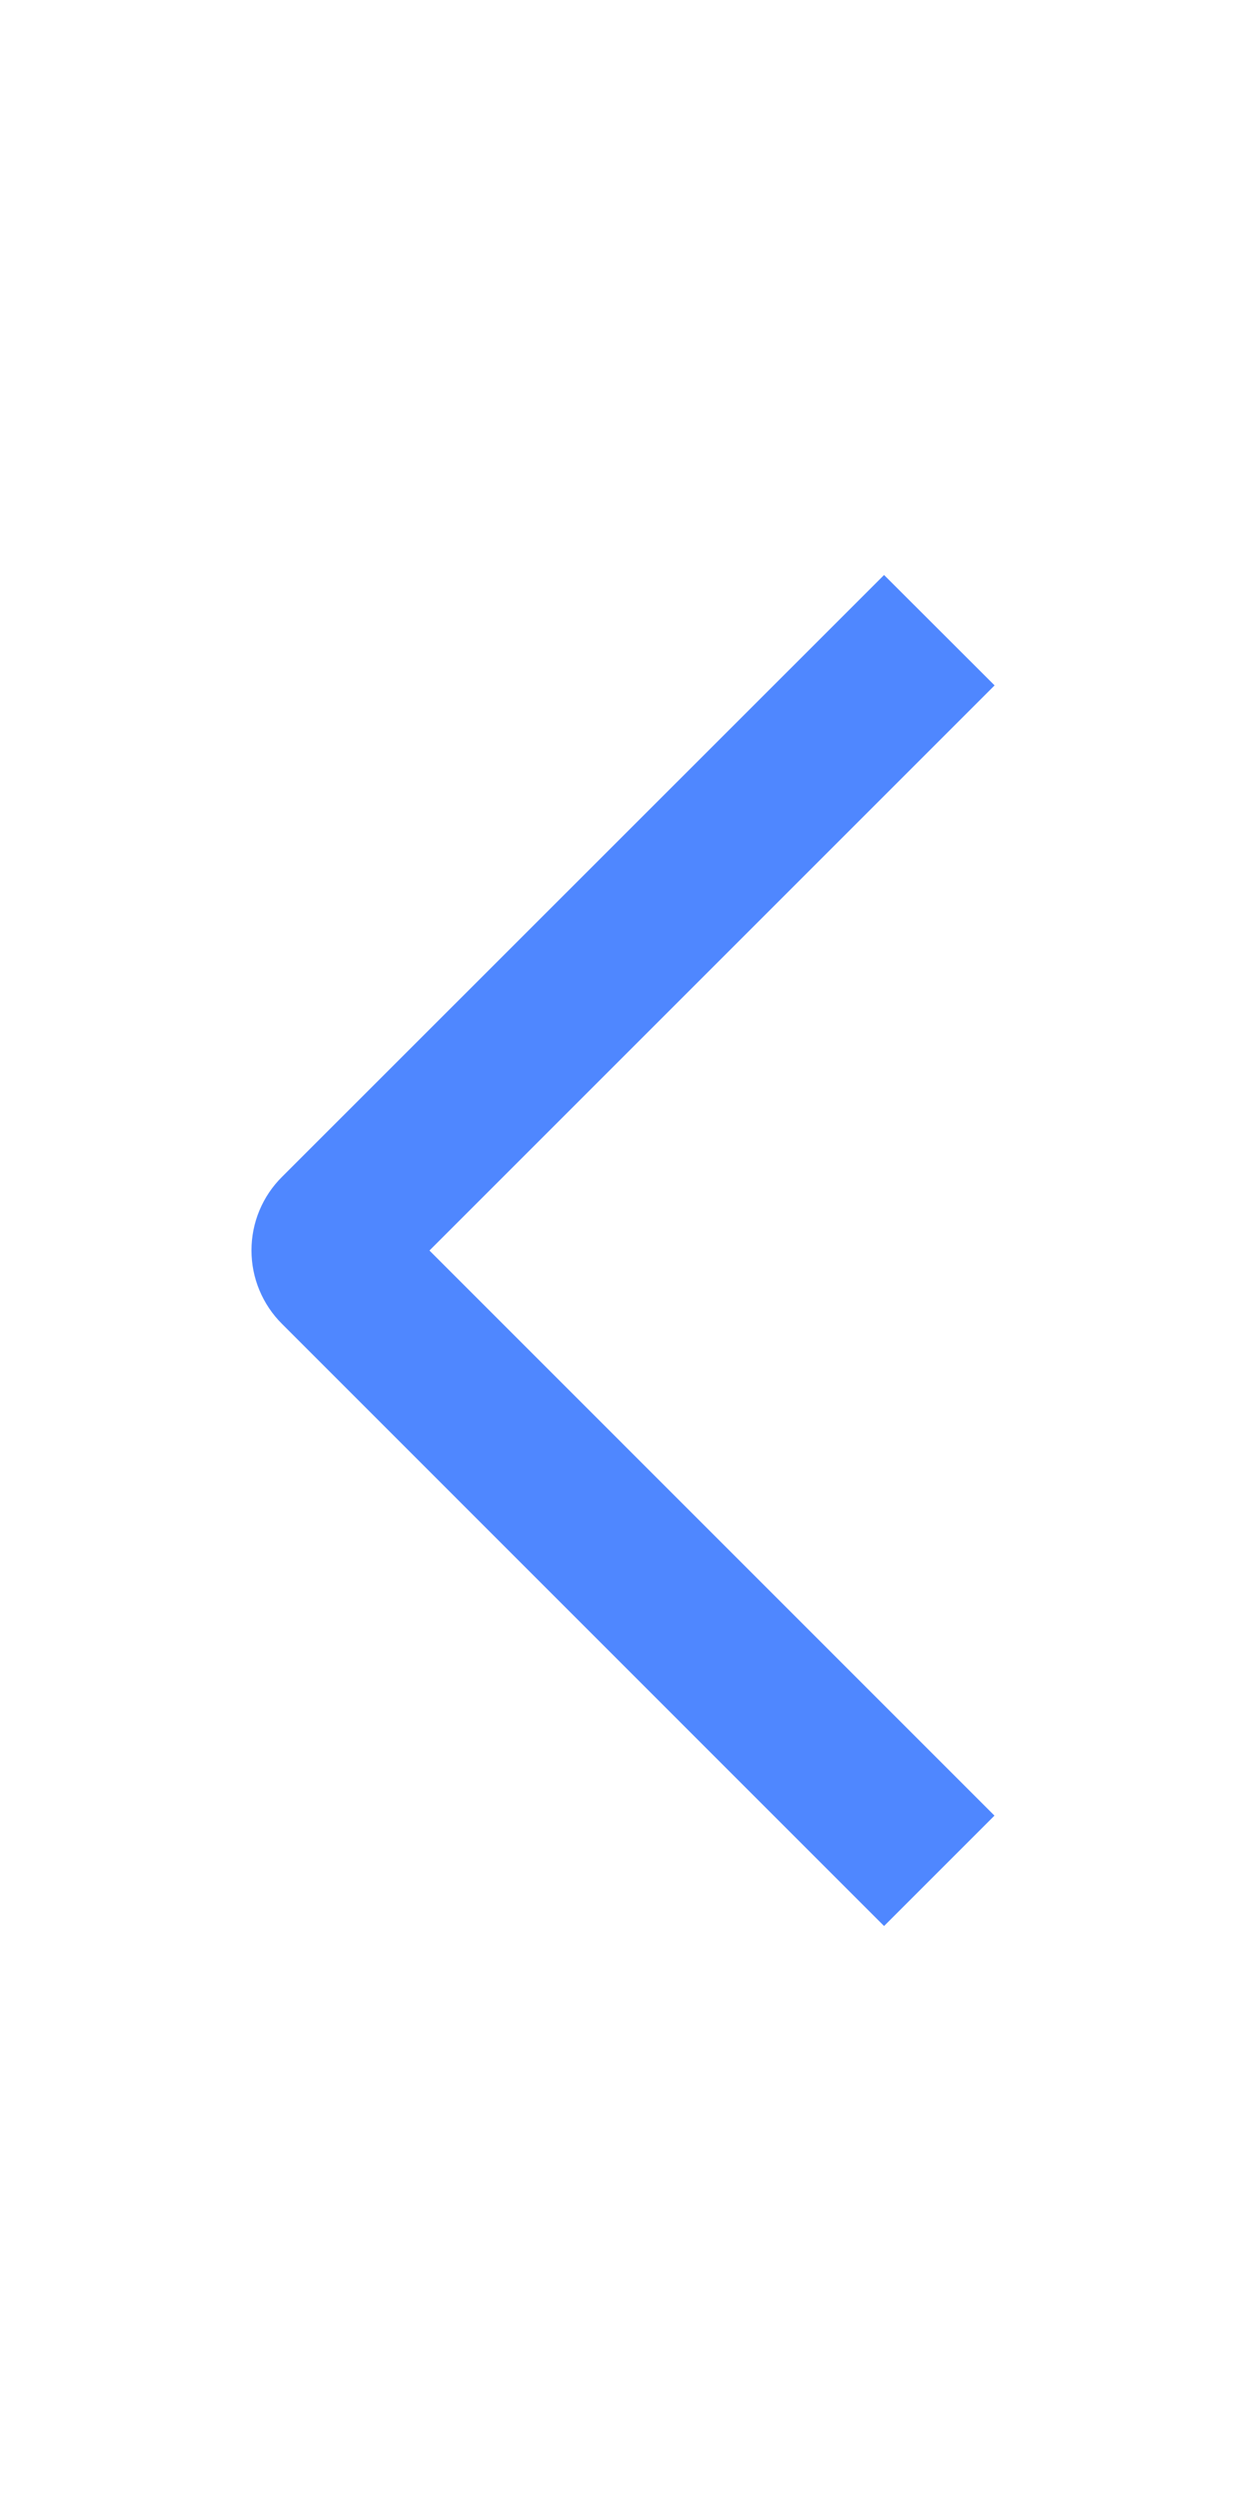 <?xml version="1.0" encoding="UTF-8"?> <svg xmlns="http://www.w3.org/2000/svg" width="28" height="56" viewBox="0 0 28 56" fill="none"><path d="M22.279 15.353L19.803 12.88L6.319 26.36C6.101 26.576 5.929 26.832 5.811 27.115C5.693 27.398 5.633 27.702 5.633 28.008C5.633 28.315 5.693 28.618 5.811 28.901C5.929 29.184 6.101 29.441 6.319 29.657L19.803 43.143L22.276 40.67L9.62 28.012L22.279 15.353Z" fill="#4F87FF"></path></svg> 